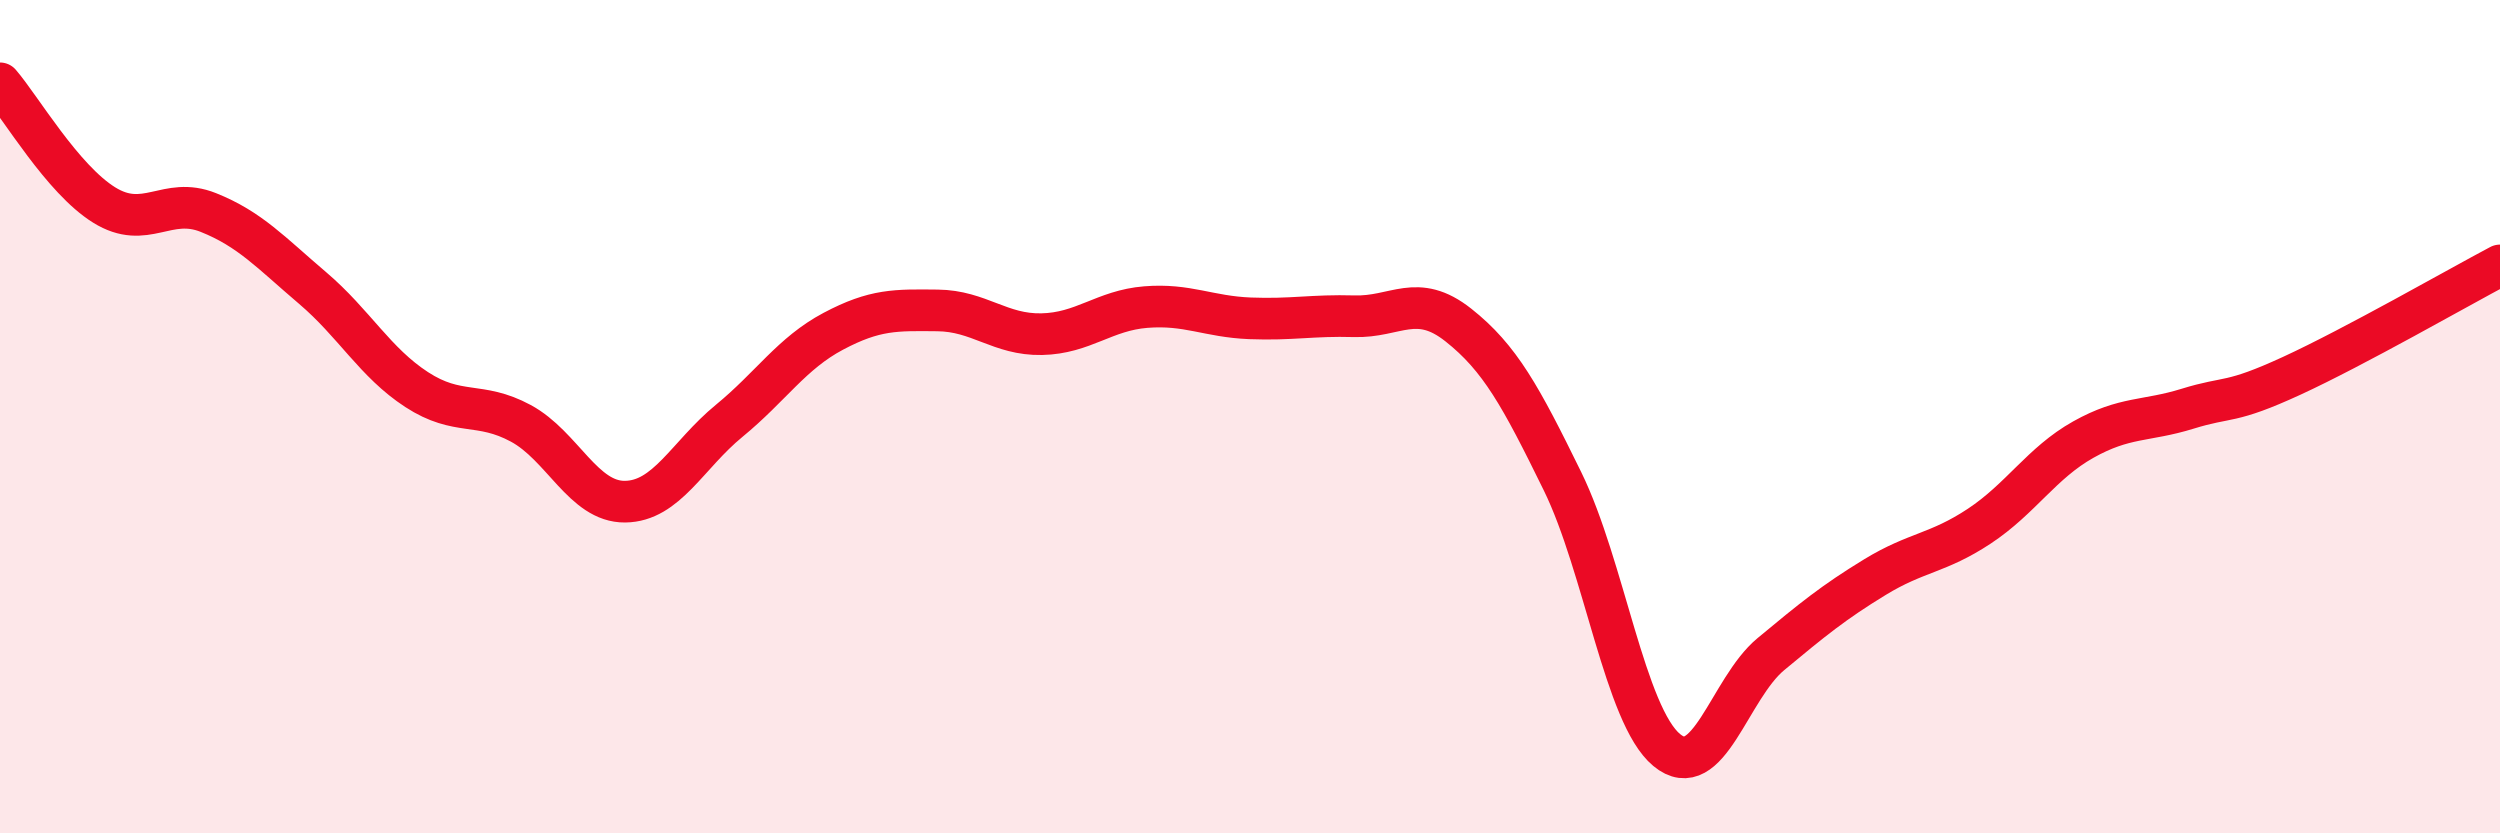 
    <svg width="60" height="20" viewBox="0 0 60 20" xmlns="http://www.w3.org/2000/svg">
      <path
        d="M 0,2 C 0.5,2.58 1.5,4.3 2.5,4.92 C 3.5,5.54 4,4.7 5,5.1 C 6,5.5 6.5,6.06 7.5,6.91 C 8.5,7.76 9,8.7 10,9.35 C 11,10 11.5,9.62 12.5,10.16 C 13.5,10.7 14,12.05 15,12.04 C 16,12.03 16.5,10.92 17.5,10.1 C 18.5,9.28 19,8.48 20,7.95 C 21,7.42 21.5,7.44 22.5,7.45 C 23.5,7.46 24,8.04 25,8.02 C 26,8 26.5,7.45 27.5,7.37 C 28.5,7.29 29,7.6 30,7.64 C 31,7.68 31.5,7.56 32.5,7.59 C 33.5,7.62 34,7.01 35,7.8 C 36,8.59 36.5,9.51 37.5,11.55 C 38.5,13.59 39,17.17 40,18 C 41,18.83 41.5,16.53 42.5,15.7 C 43.5,14.87 44,14.46 45,13.85 C 46,13.24 46.5,13.29 47.5,12.63 C 48.5,11.97 49,11.11 50,10.55 C 51,9.99 51.5,10.12 52.5,9.81 C 53.5,9.5 53.5,9.71 55,9.02 C 56.5,8.33 59,6.9 60,6.37L60 20L0 20Z"
        fill="#EB0A25"
        opacity="0.1"
        stroke-linecap="round"
        stroke-linejoin="round"
      />
      <path
        d="M 0,2 C 0.5,2.58 1.5,4.3 2.5,4.92 C 3.5,5.54 4,4.7 5,5.1 C 6,5.5 6.5,6.06 7.5,6.91 C 8.5,7.76 9,8.7 10,9.35 C 11,10 11.5,9.62 12.5,10.16 C 13.5,10.7 14,12.05 15,12.04 C 16,12.03 16.5,10.92 17.5,10.1 C 18.5,9.28 19,8.48 20,7.95 C 21,7.42 21.5,7.44 22.5,7.45 C 23.5,7.46 24,8.04 25,8.02 C 26,8 26.5,7.45 27.5,7.37 C 28.5,7.29 29,7.6 30,7.64 C 31,7.68 31.5,7.56 32.5,7.59 C 33.5,7.62 34,7.01 35,7.8 C 36,8.59 36.5,9.51 37.5,11.55 C 38.5,13.59 39,17.17 40,18 C 41,18.83 41.5,16.53 42.5,15.7 C 43.5,14.87 44,14.46 45,13.85 C 46,13.24 46.5,13.29 47.5,12.63 C 48.5,11.97 49,11.11 50,10.55 C 51,9.99 51.5,10.12 52.5,9.81 C 53.5,9.5 53.5,9.71 55,9.02 C 56.5,8.33 59,6.9 60,6.37"
        stroke="#EB0A25"
        stroke-width="1"
        fill="none"
        stroke-linecap="round"
        stroke-linejoin="round"
      />
    </svg>
  
